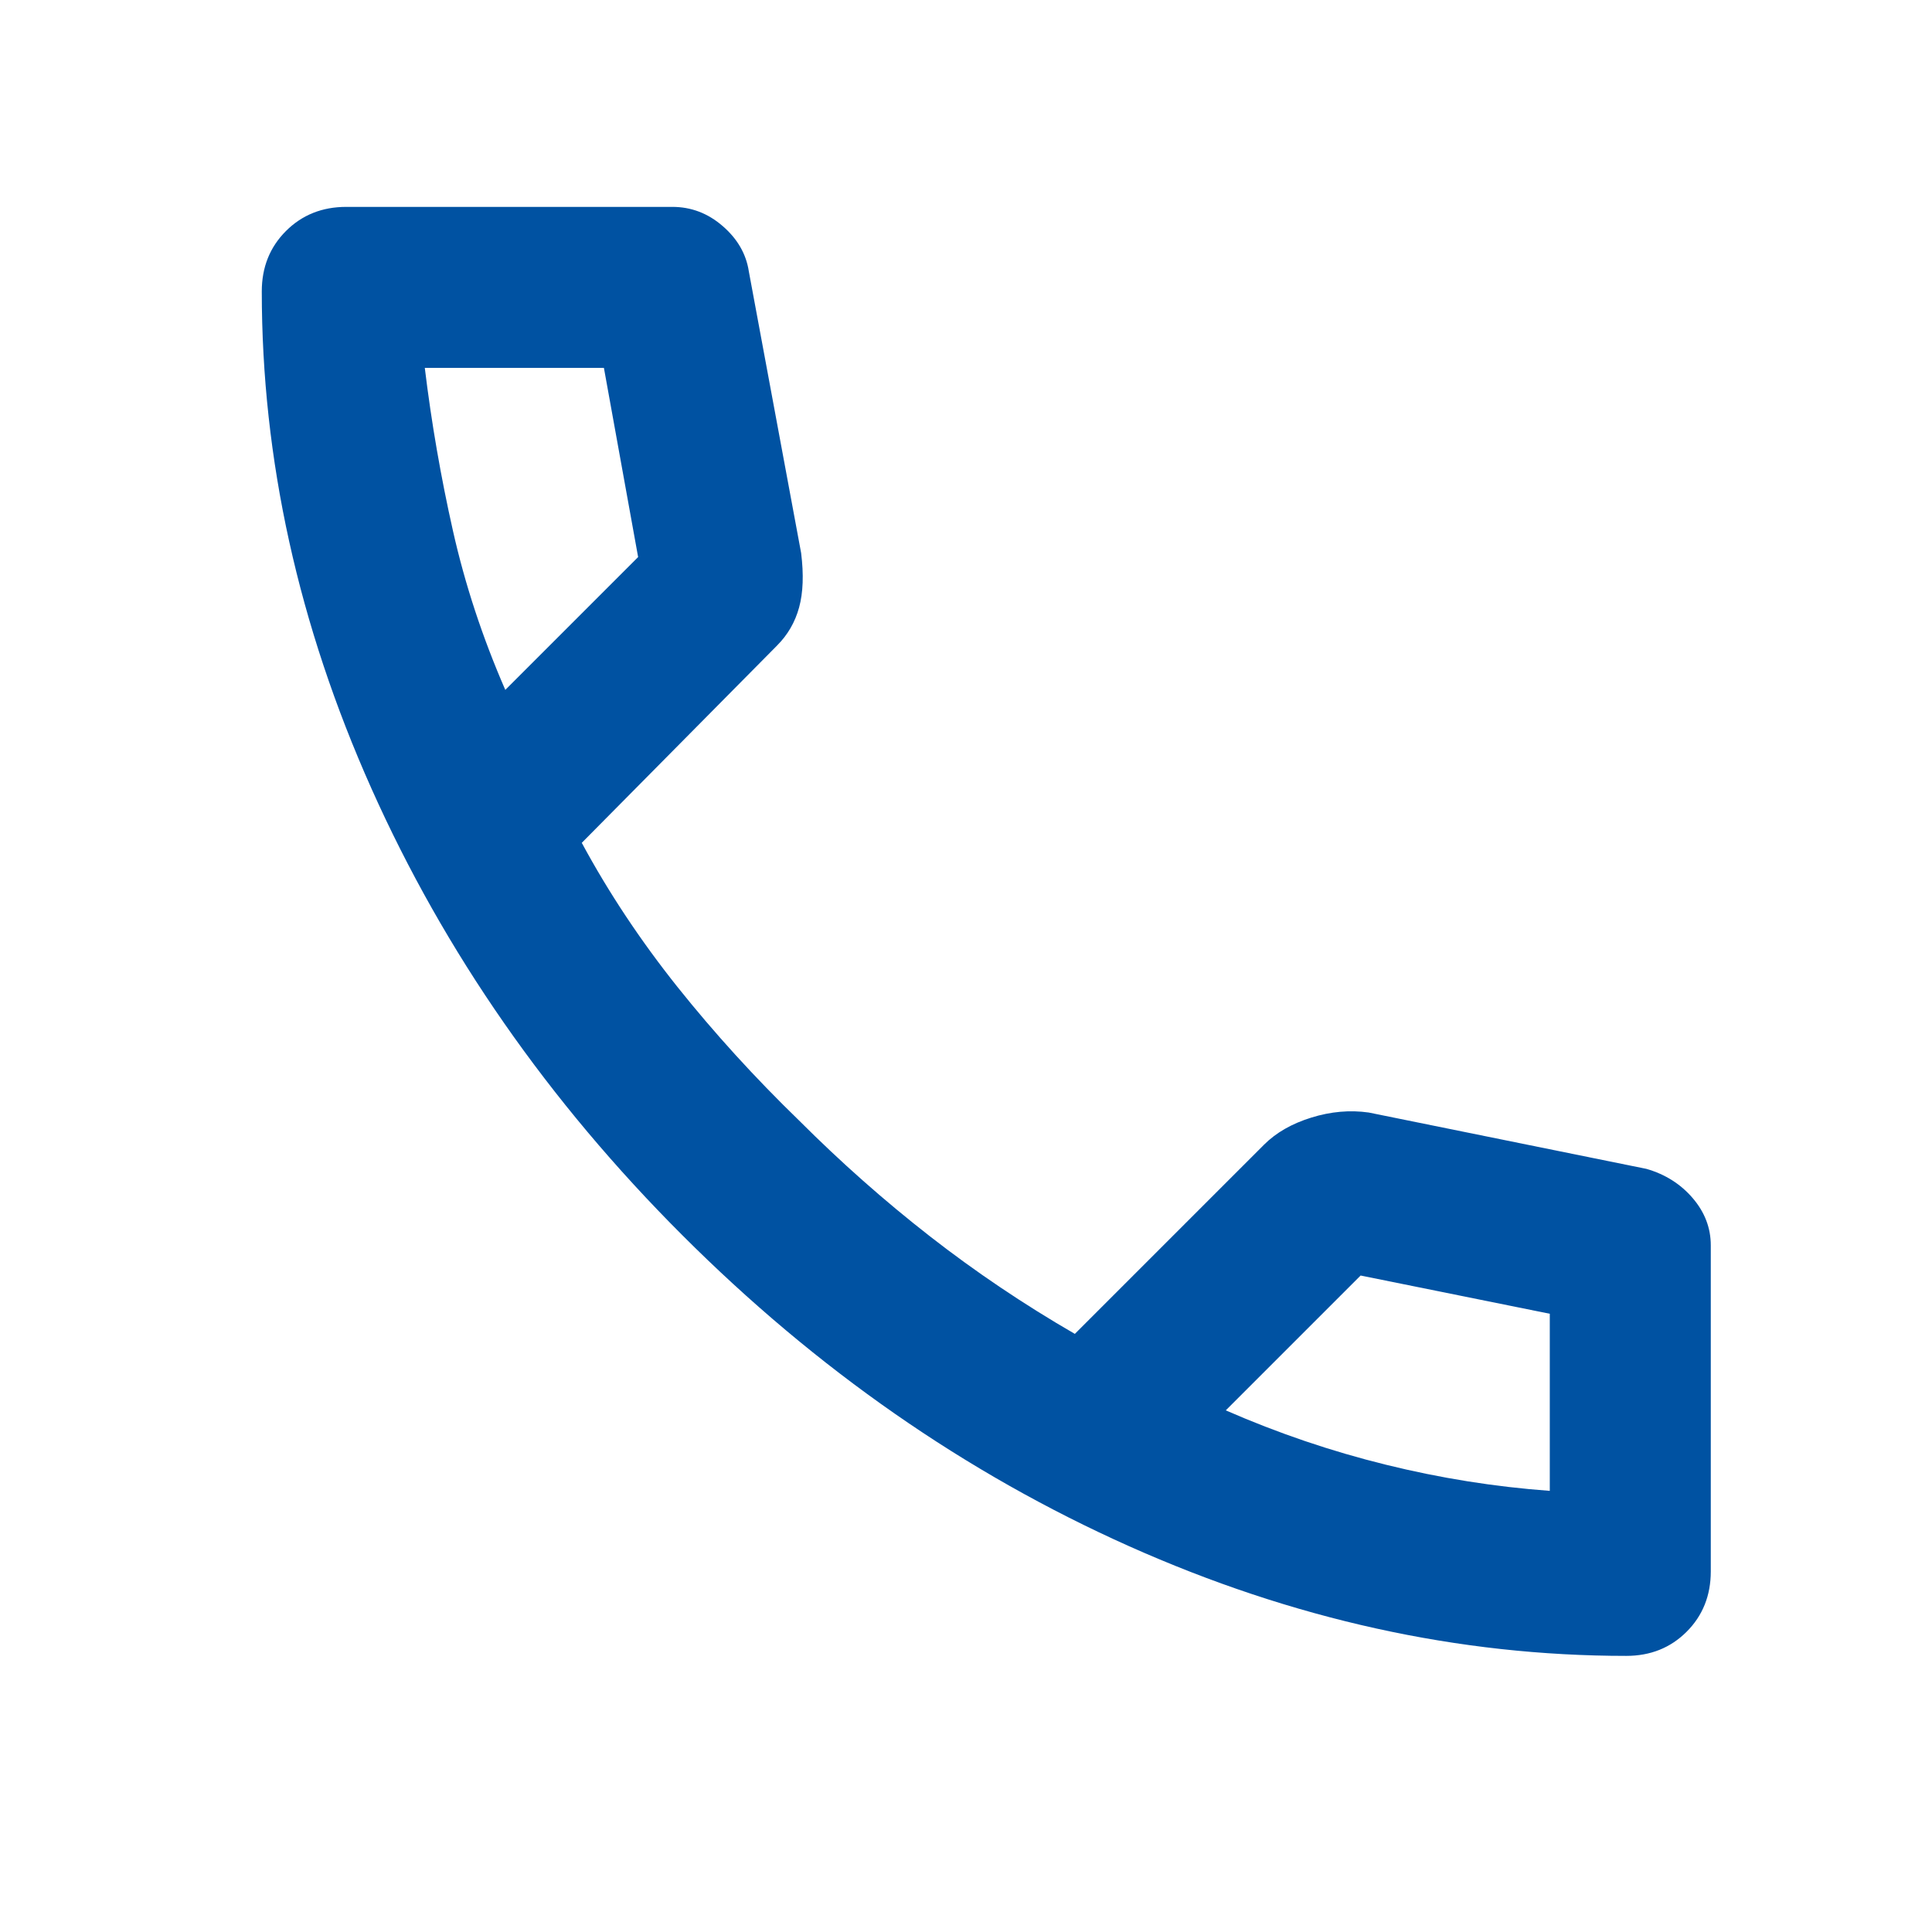 <svg width="24" height="24" viewBox="0 0 24 24" fill="none" xmlns="http://www.w3.org/2000/svg">
<mask id="mask0_2022_26232" style="mask-type:alpha" maskUnits="userSpaceOnUse" x="0" y="0" width="24" height="24">
<rect width="24" height="24" fill="#D9D9D9"/>
</mask>
<g mask="url(#mask0_2022_26232)">
<path d="M20.202 20.57C18.119 20.57 16.06 20.116 14.027 19.208C11.994 18.299 10.144 17.012 8.477 15.345C6.81 13.679 5.523 11.829 4.614 9.795C3.706 7.762 3.252 5.704 3.252 3.62C3.252 3.32 3.352 3.07 3.552 2.87C3.752 2.67 4.002 2.57 4.302 2.57H8.352C8.585 2.57 8.794 2.649 8.977 2.808C9.16 2.966 9.269 3.154 9.302 3.37L9.952 6.87C9.985 7.137 9.977 7.362 9.927 7.545C9.877 7.729 9.785 7.887 9.652 8.02L7.227 10.47C7.56 11.087 7.956 11.683 8.414 12.258C8.873 12.833 9.377 13.387 9.927 13.92C10.444 14.437 10.985 14.916 11.552 15.358C12.119 15.8 12.719 16.204 13.352 16.57L15.702 14.22C15.852 14.07 16.048 13.958 16.29 13.883C16.531 13.808 16.769 13.787 17.002 13.82L20.452 14.52C20.685 14.587 20.877 14.708 21.027 14.883C21.177 15.058 21.252 15.254 21.252 15.47V19.52C21.252 19.82 21.152 20.07 20.952 20.27C20.752 20.47 20.502 20.57 20.202 20.57ZM6.277 8.57L7.927 6.92L7.502 4.57H5.277C5.36 5.254 5.477 5.929 5.627 6.595C5.777 7.262 5.994 7.92 6.277 8.57ZM15.227 17.52C15.877 17.804 16.54 18.029 17.215 18.195C17.89 18.362 18.569 18.47 19.252 18.52V16.32L16.902 15.845L15.227 17.52Z" fill="#0052A2"/>
</g>
</svg>
